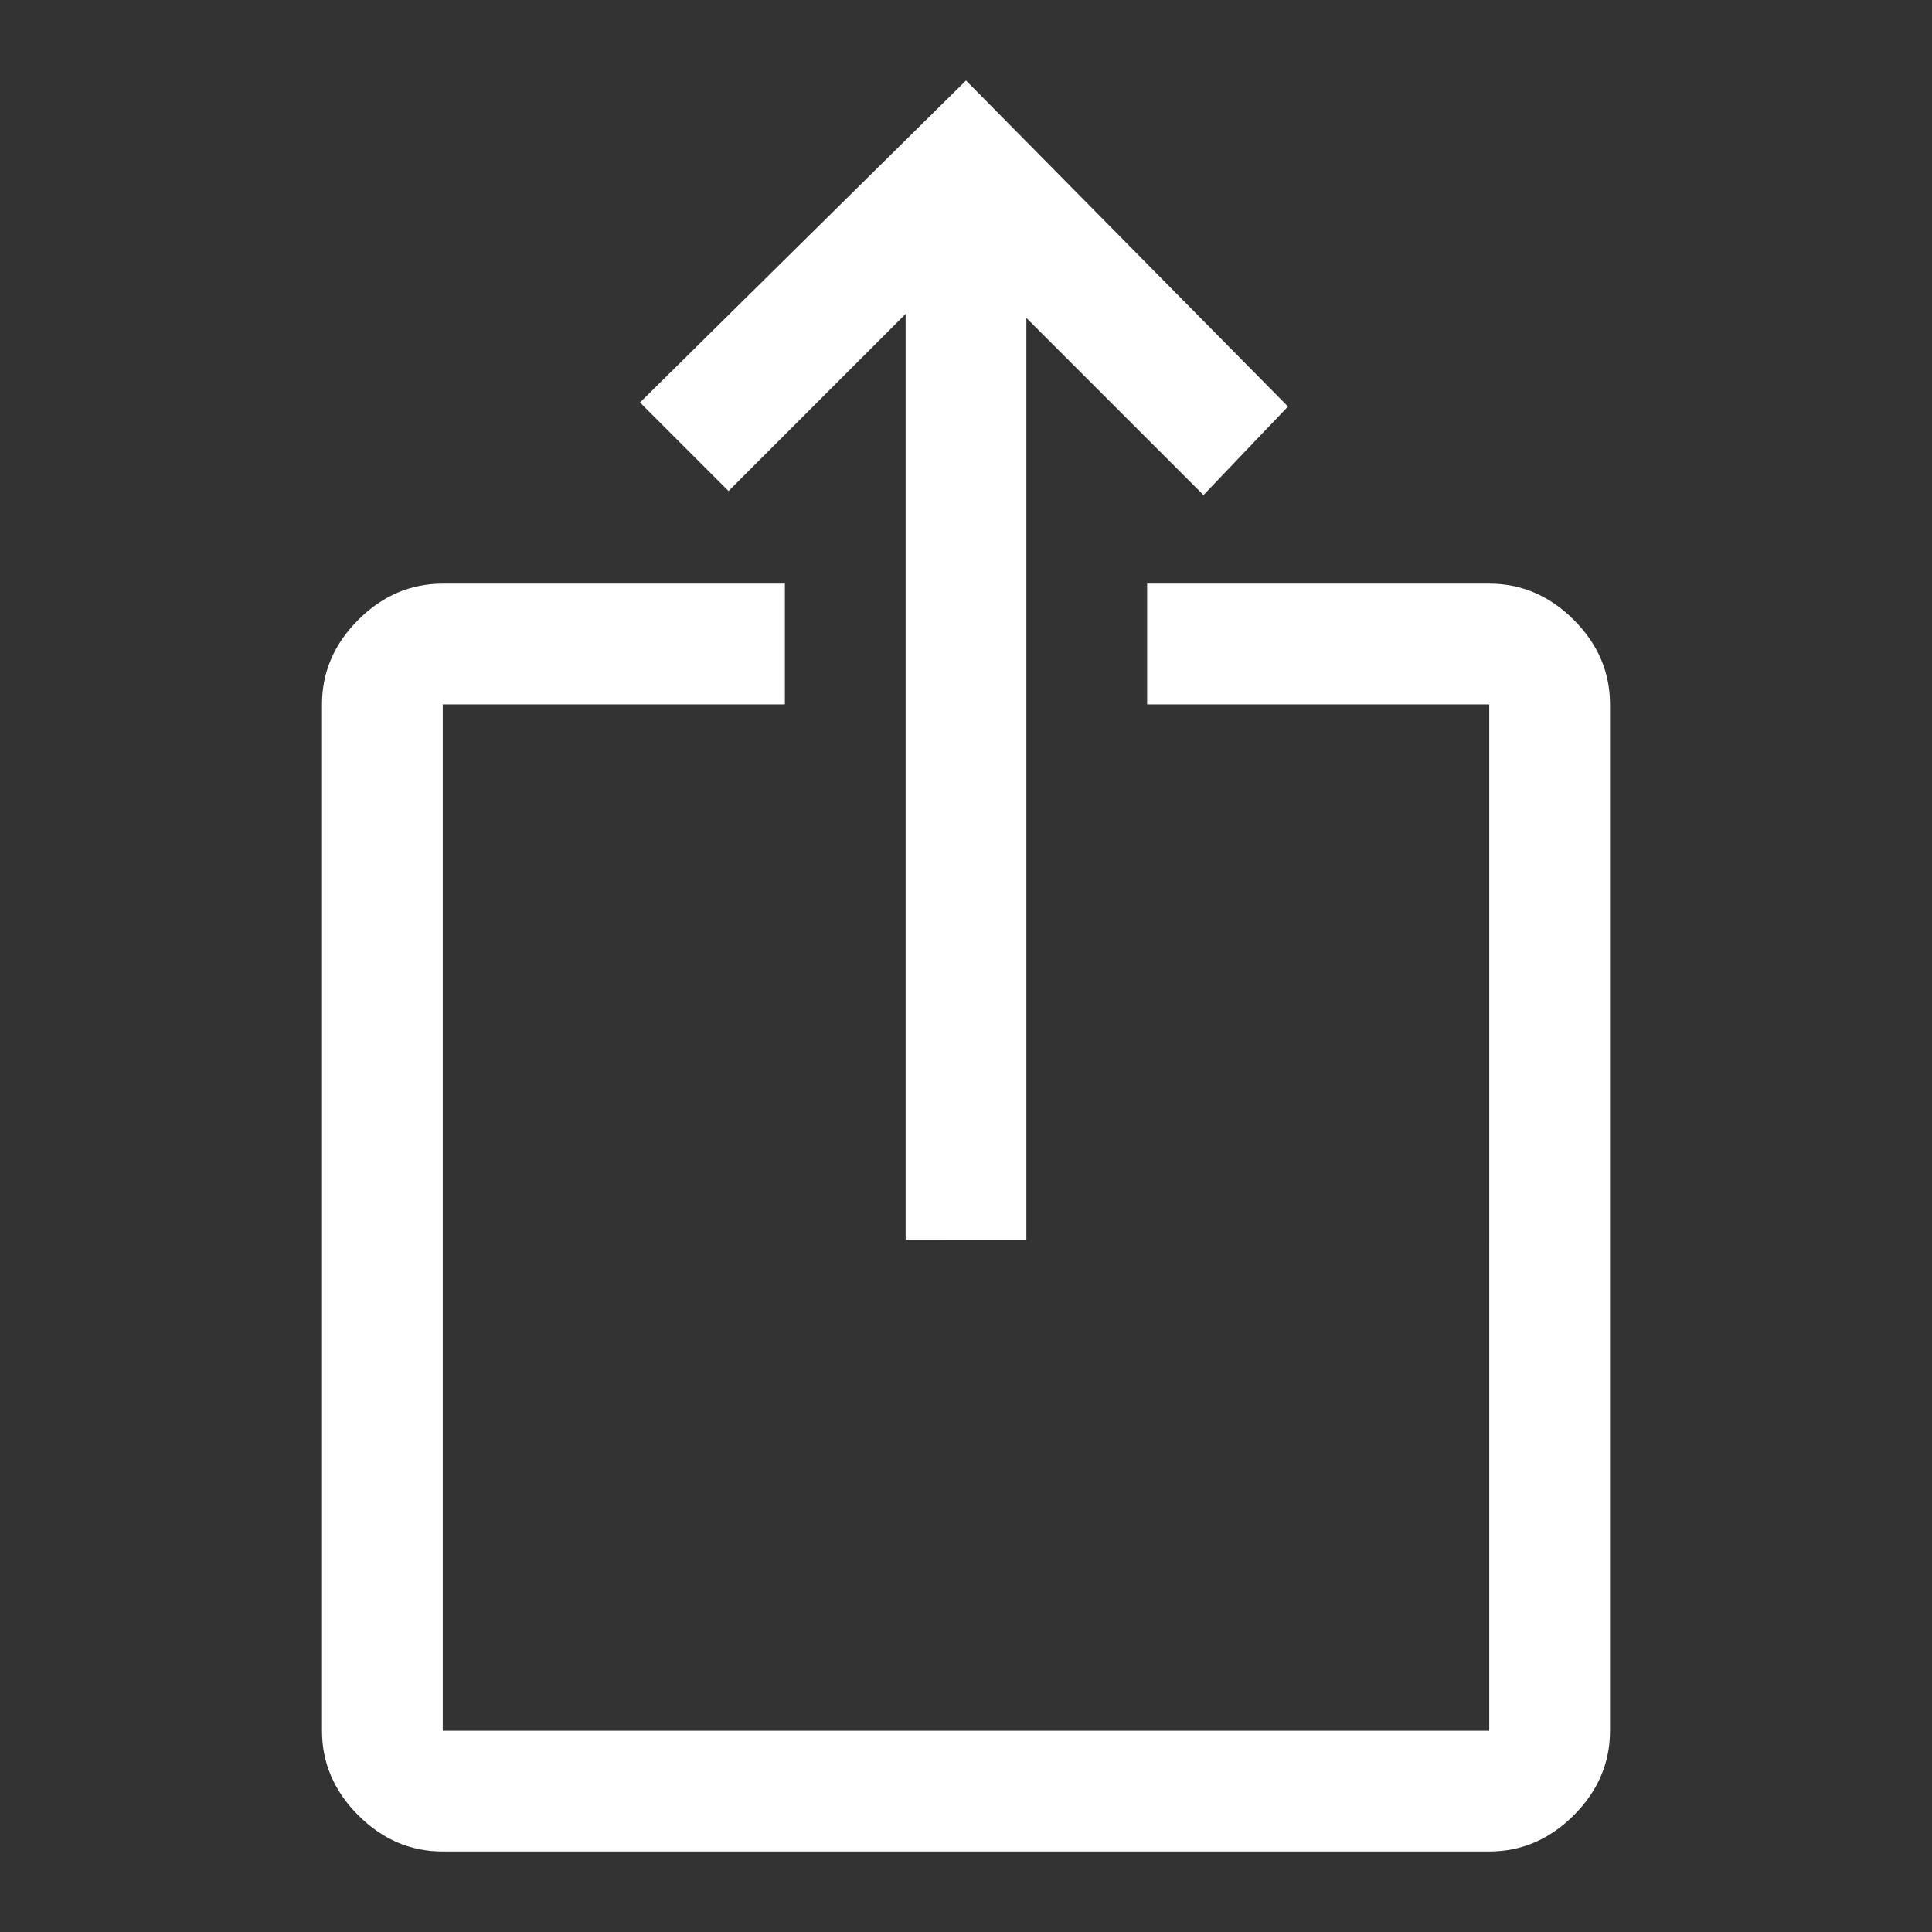 <?xml version="1.0" encoding="utf-8"?>
<!-- Generator: Adobe Illustrator 24.0.1, SVG Export Plug-In . SVG Version: 6.00 Build 0)  -->
<svg version="1.1" id="Calque_1" xmlns="http://www.w3.org/2000/svg" xmlns:xlink="http://www.w3.org/1999/xlink" x="0px" y="0px"
	 viewBox="0 0 48 48" style="enable-background:new 0 0 48 48;" xml:space="preserve">
<rect x="0" y="0" width="48" height="48" fill="#333333" stroke="none"/>
<style type="text/css">
	.st0{fill:#FFFFFF;}
</style>
<path class="st0" d="M11,46c-0.8,0-1.5-0.3-2.1-0.9C8.3,44.5,8,43.8,8,43V17.5c0-0.8,0.3-1.5,0.9-2.1c0.6-0.6,1.3-0.9,2.1-0.9h8.5v3
	H11V43h26V17.5h-8.5v-3H37c0.8,0,1.5,0.3,2.1,0.9c0.6,0.6,0.9,1.3,0.9,2.1V43c0,0.8-0.3,1.5-0.9,2.1C38.5,45.7,37.8,46,37,46H11z
	 M22.5,30.6V7.8l-4.4,4.4L15.9,10L24,2l8,8.1l-2.1,2.2l-4.4-4.4v22.9H22.5z"/>
</svg>
